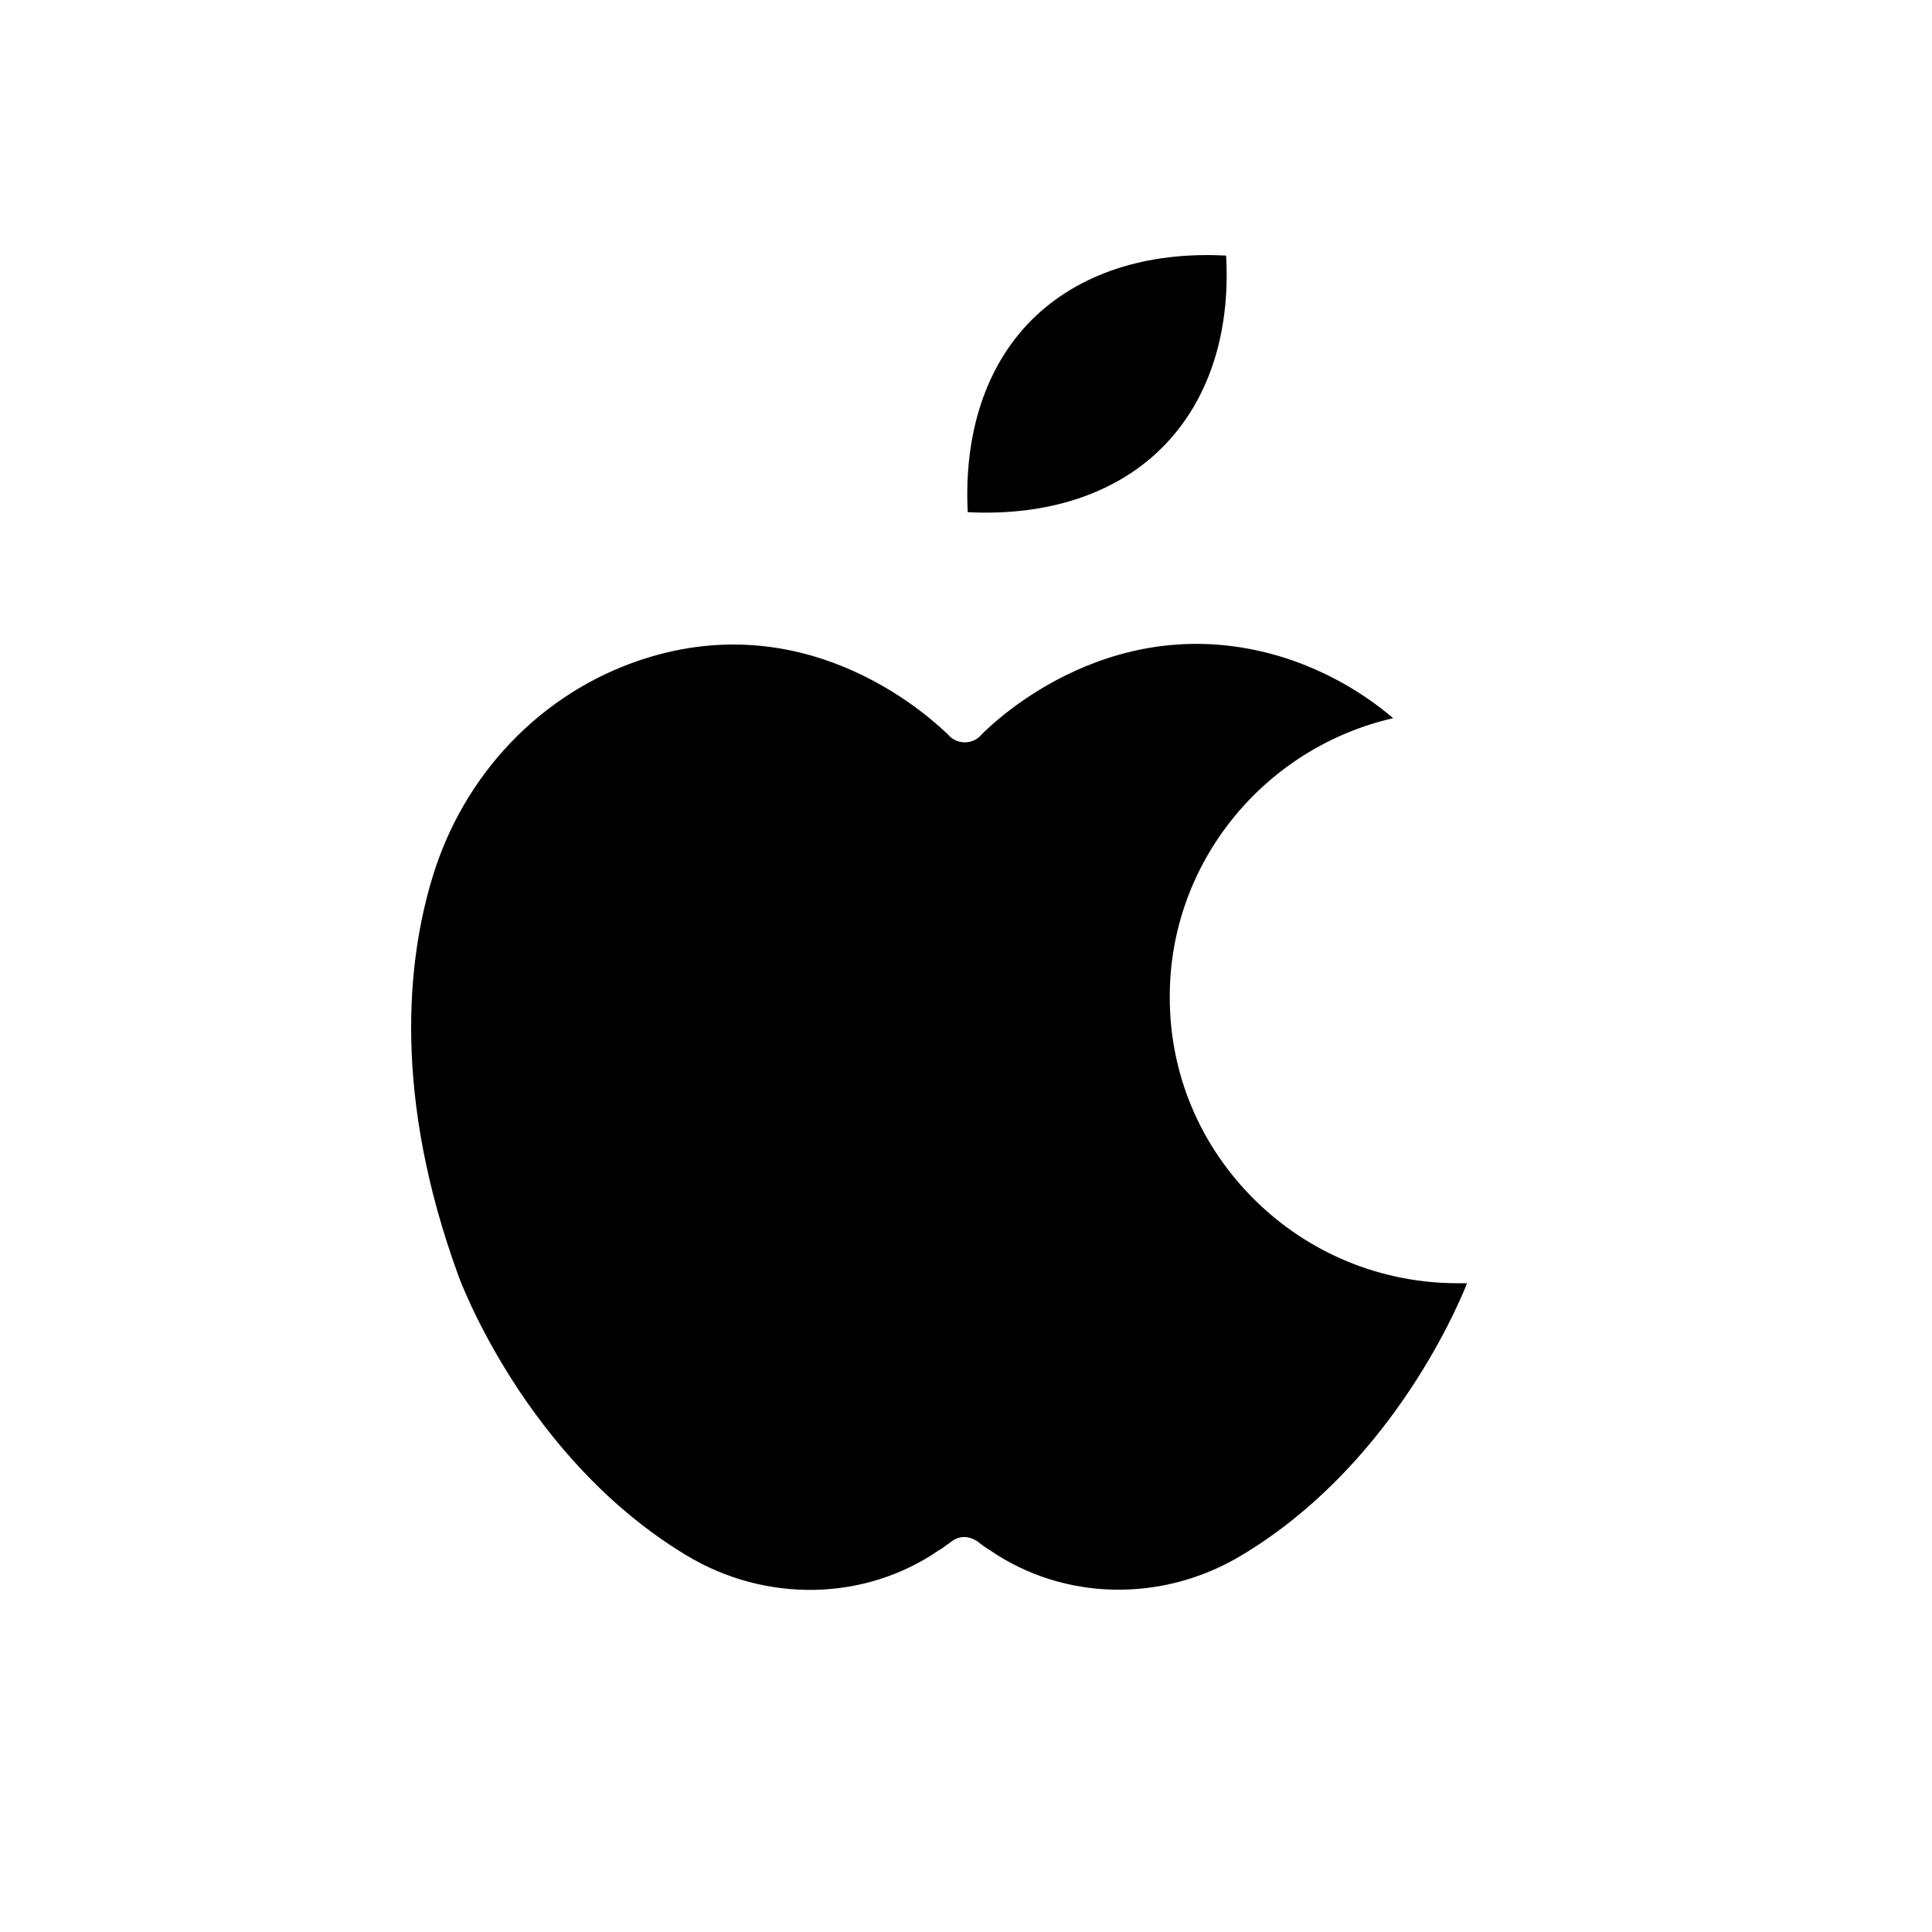 <svg xmlns="http://www.w3.org/2000/svg" xmlns:xlink="http://www.w3.org/1999/xlink" width="40" zoomAndPan="magnify" viewBox="0 0 30 30" height="40" preserveAspectRatio="xMidYMid meet" version="1.0"><defs><clipPath id="395cac46e2"><path d="M 6.09 10 L 22.781 10 L 22.781 24.926 L 6.09 24.926 Z M 6.09 10 " clip-rule="nonzero"/></clipPath><clipPath id="b49a37ac15"><path d="M 15 3.875 L 20 3.875 L 20 8 L 15 8 Z M 15 3.875 " clip-rule="nonzero"/></clipPath></defs><g clip-path="url(#395cac46e2)"><path fill="#000000" d="M 9.965 10.242 C 8.41 10.754 7.195 12.02 6.711 13.637 C 6.328 14.902 6.09 17.008 7.125 19.828 C 7.137 19.859 8.156 22.645 10.66 24.152 C 11.891 24.895 13.434 24.863 14.582 24.07 L 14.629 24.043 C 14.672 24.008 14.719 23.977 14.758 23.949 C 14.824 23.895 14.898 23.867 14.973 23.867 C 15.047 23.867 15.117 23.895 15.184 23.938 C 15.242 23.988 15.305 24.031 15.355 24.062 L 15.363 24.066 C 16.516 24.863 18.059 24.891 19.289 24.145 C 21.531 22.797 22.578 20.434 22.781 19.926 C 22.738 19.926 22.691 19.926 22.648 19.926 L 22.637 19.926 C 21.445 19.926 20.32 19.461 19.48 18.629 C 18.633 17.789 18.164 16.676 18.164 15.488 C 18.156 13.395 19.633 11.609 21.633 11.152 C 21.152 10.742 20.594 10.43 19.996 10.23 C 17.336 9.359 15.434 11.207 15.23 11.418 L 15.219 11.43 C 15.09 11.559 14.875 11.559 14.742 11.43 L 14.734 11.418 C 14.52 11.215 12.621 9.367 9.965 10.242 Z M 9.965 10.242 " fill-opacity="1" fill-rule="evenodd"/></g><g clip-path="url(#b49a37ac15)"><path fill="#000000" d="M 16.023 4.965 C 15.309 5.676 14.965 6.73 15.027 7.953 C 16.266 8.016 17.328 7.668 18.043 6.953 C 18.758 6.242 19.109 5.191 19.039 3.969 C 17.801 3.902 16.742 4.25 16.023 4.965 Z M 16.023 4.965 " fill-opacity="1" fill-rule="evenodd"/></g></svg>